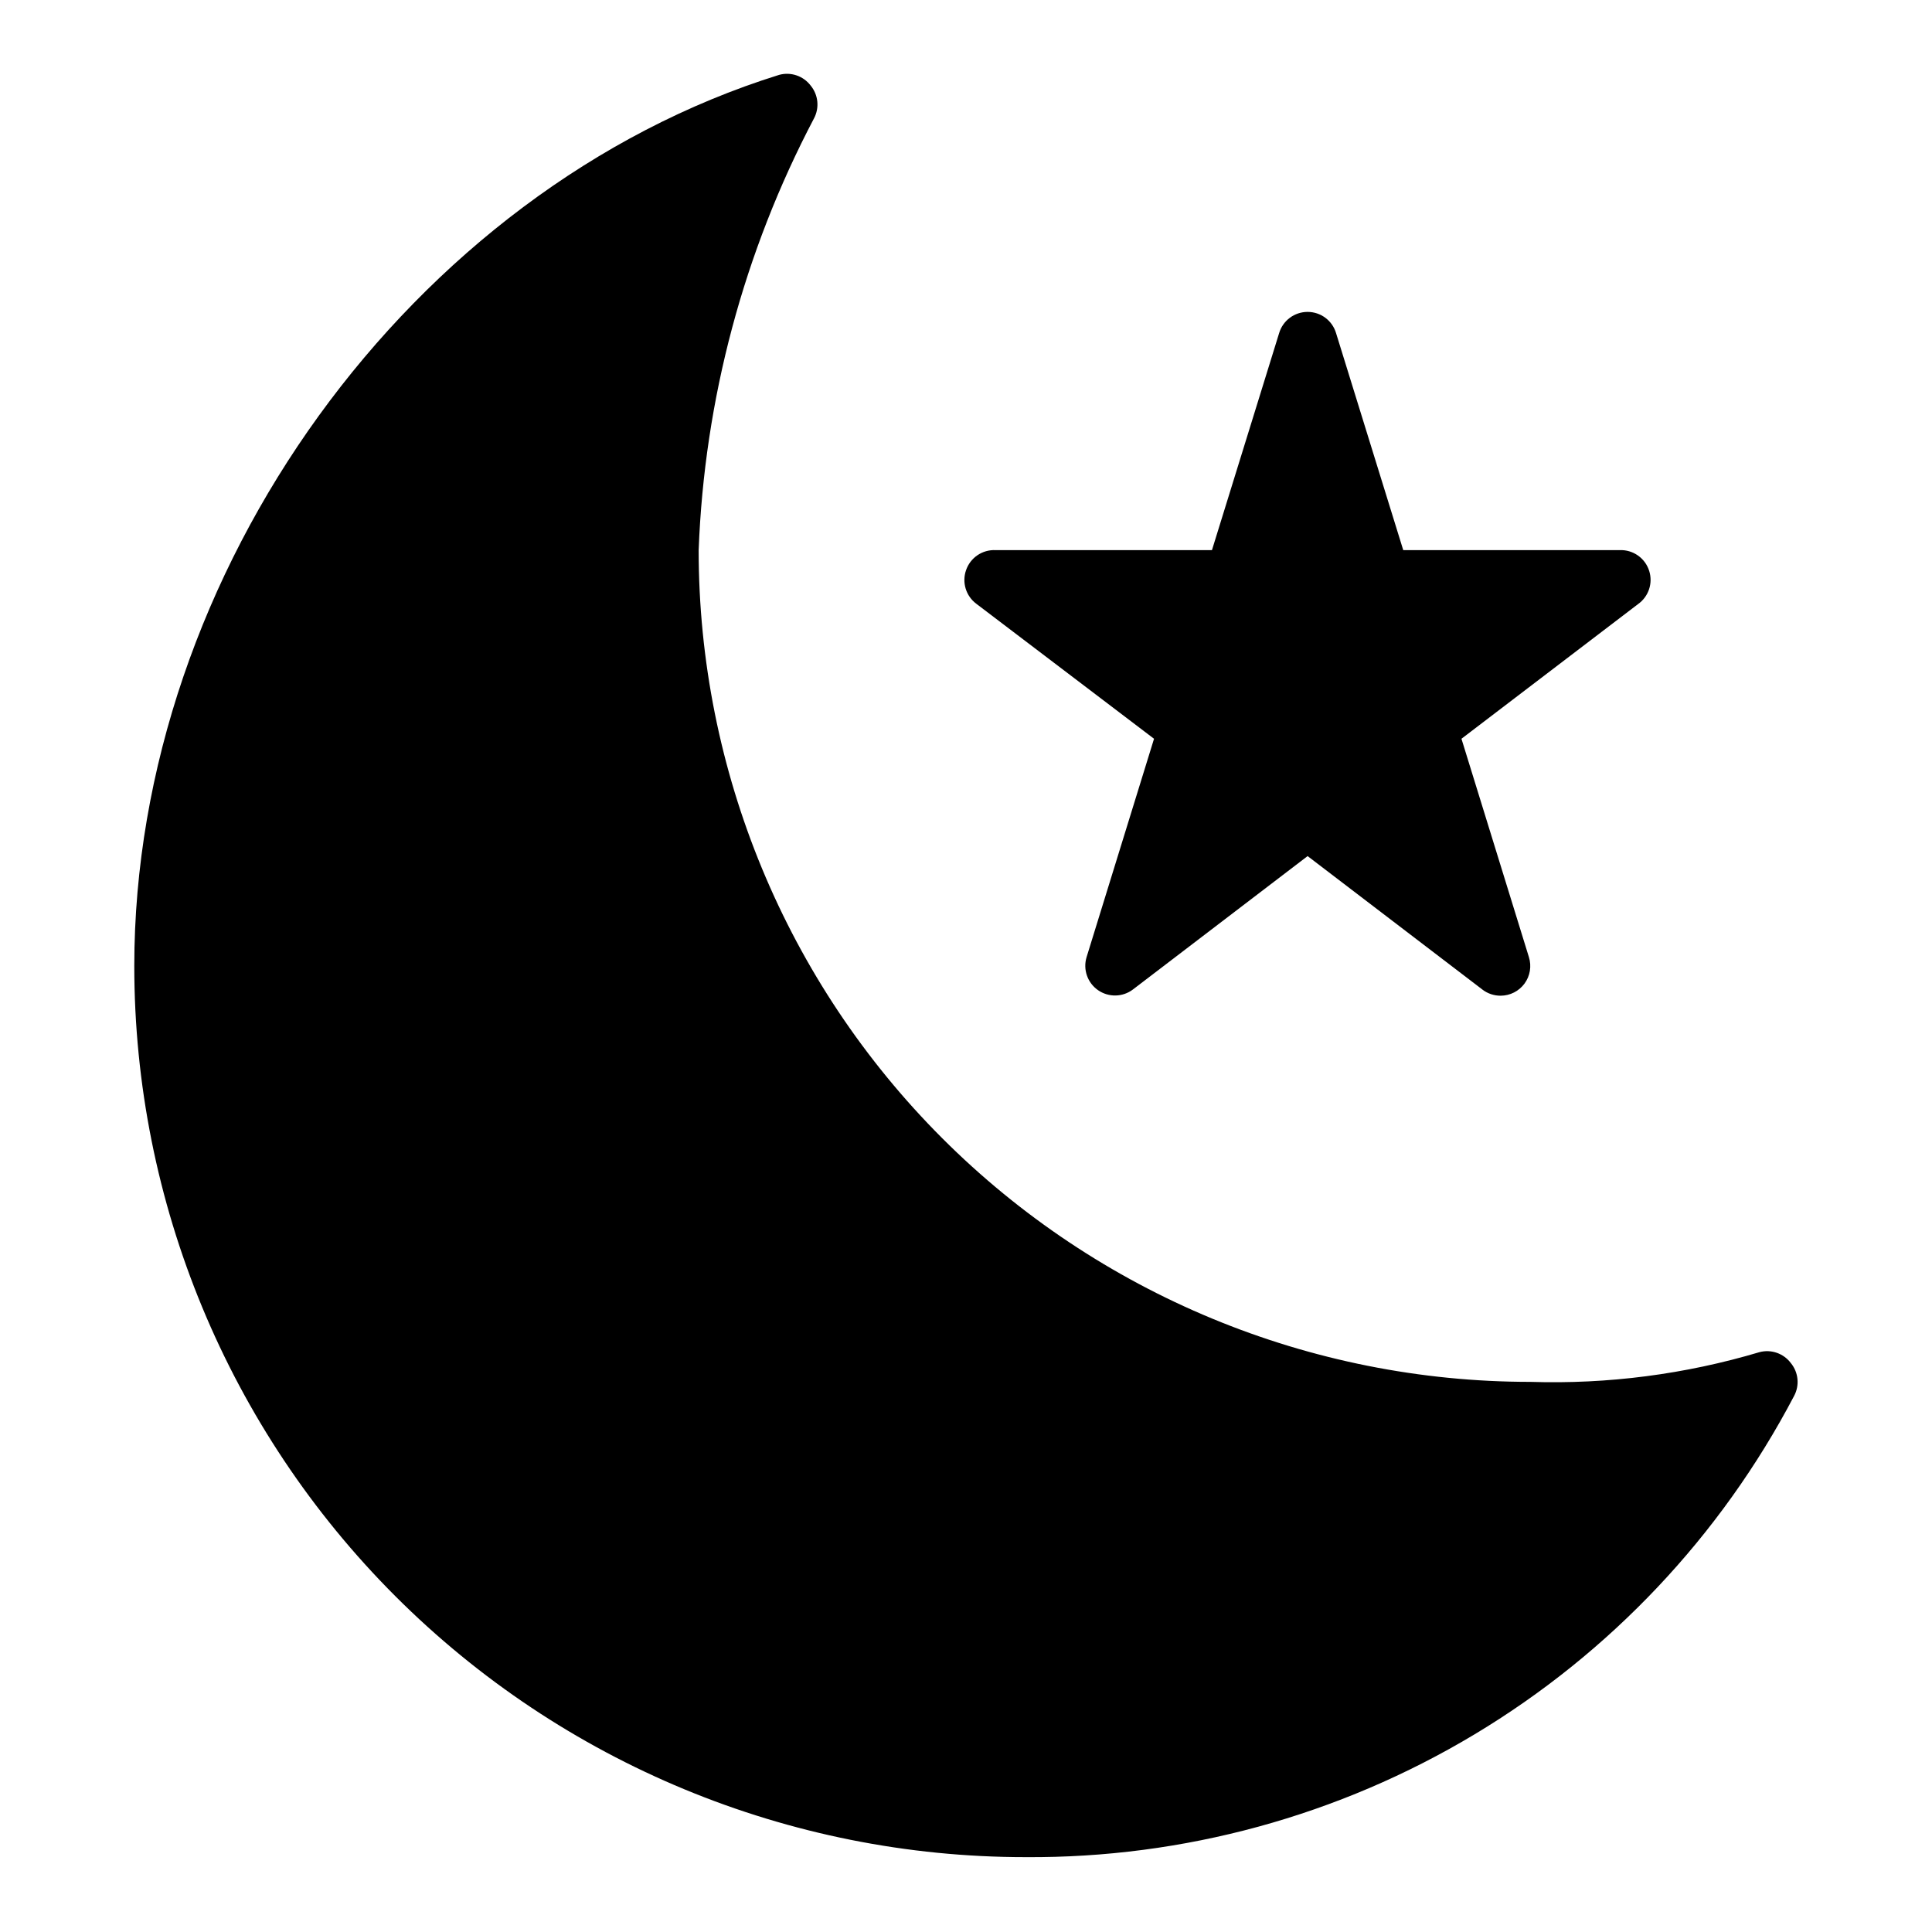 <?xml version="1.0" encoding="UTF-8"?>
<!-- Uploaded to: ICON Repo, www.svgrepo.com, Generator: ICON Repo Mixer Tools -->
<svg fill="#000000" width="800px" height="800px" version="1.1" viewBox="144 144 512 512" xmlns="http://www.w3.org/2000/svg">
 <g>
  <path d="m449.83 339.78-17.871 57.859c-1 3.266 0.219 6.805 3.019 8.758 2.801 1.957 6.539 1.887 9.262-0.176l46.289-35.348 46.289 35.344-0.004 0.004c1.398 1.082 3.117 1.664 4.883 1.652 2.5-0.012 4.848-1.207 6.324-3.227 1.477-2.019 1.902-4.621 1.152-7.008l-17.871-57.859 46.762-35.66c2.816-1.973 4.027-5.539 2.992-8.816-1.066-3.41-4.301-5.676-7.871-5.512h-57.309l-17.793-57.465c-0.977-3.359-4.055-5.668-7.555-5.668s-6.578 2.309-7.559 5.668l-17.789 57.465h-57.309c-3.527-0.184-6.746 2.004-7.871 5.356-1.102 3.207-0.023 6.762 2.676 8.816z"/>
  <path d="m618.61 505.25c-1.922-2.586-5.231-3.742-8.344-2.91-19.68 5.863-40.172 8.523-60.695 7.871-58.457 0-114.52-23.223-155.86-64.559-41.336-41.336-64.559-97.398-64.559-155.86 1.516-39.926 11.953-79.012 30.547-114.38 1.512-2.82 1.168-6.273-0.867-8.738-1.941-2.559-5.246-3.68-8.344-2.836-97.457 30.387-170.9 131.78-170.9 236.16 0 62.633 24.883 122.7 69.168 166.99 44.289 44.289 104.36 69.172 166.99 69.172 41.91 0.285 83.086-10.973 119.02-32.535 35.934-21.562 65.238-52.605 84.703-89.719 1.48-2.797 1.141-6.207-0.863-8.66z"/>
 </g>
</svg>